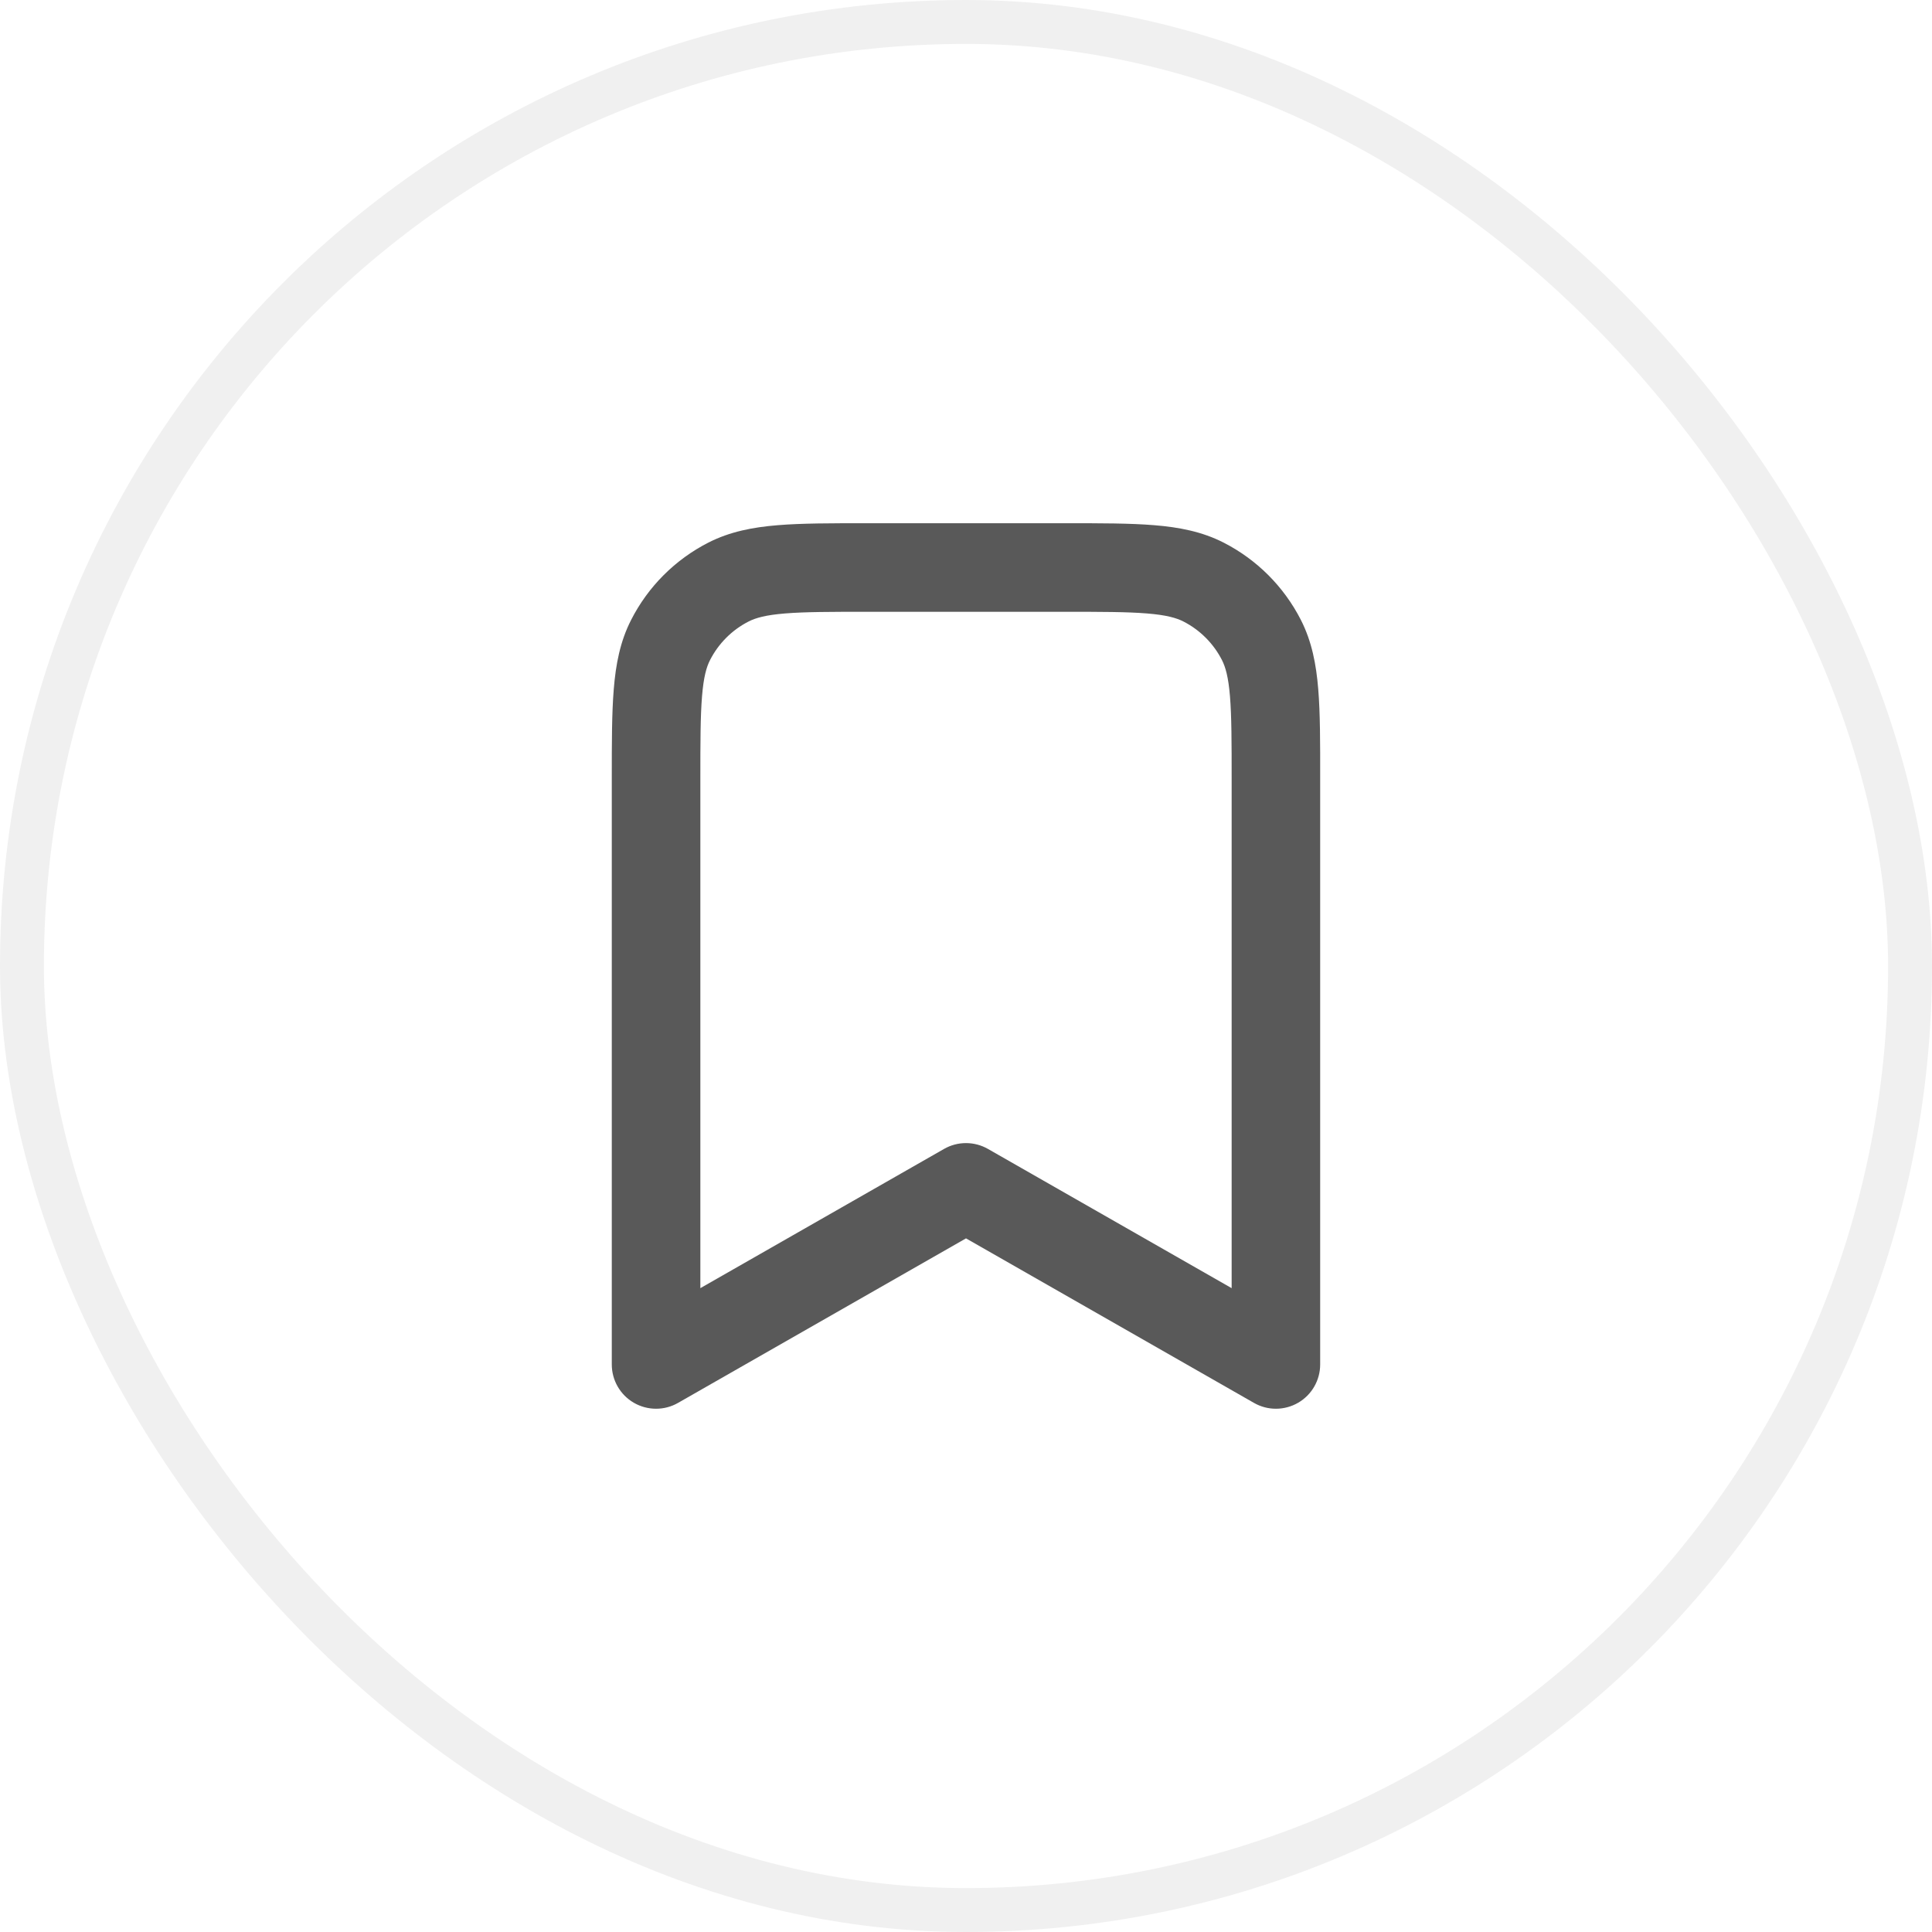 <svg width="44" height="44" viewBox="0 0 44 44" fill="none" xmlns="http://www.w3.org/2000/svg"><rect x="0.5" y="0.5" width="43" height="43" rx="21.5" stroke="#262626" stroke-opacity="0.07"/><path fill-rule="evenodd" clip-rule="evenodd" d="M19.74 11.916H24.26C25.071 11.916 25.741 11.916 26.287 11.961C26.854 12.007 27.375 12.107 27.864 12.356C28.623 12.743 29.24 13.36 29.627 14.119C29.876 14.608 29.976 15.129 30.022 15.696C30.067 16.242 30.067 16.912 30.066 17.723V31.075C30.066 31.434 29.875 31.767 29.564 31.947C29.253 32.127 28.87 32.129 28.558 31.95L22 28.203L15.442 31.95C15.13 32.129 14.746 32.127 14.435 31.947C14.124 31.767 13.933 31.434 13.933 31.075L13.933 17.723C13.933 16.912 13.933 16.242 13.978 15.696C14.024 15.129 14.123 14.608 14.373 14.119C14.759 13.36 15.376 12.743 16.135 12.356C16.625 12.107 17.146 12.007 17.712 11.961C18.258 11.916 18.928 11.916 19.74 11.916ZM17.877 13.971C17.435 14.007 17.209 14.073 17.051 14.153C16.671 14.346 16.363 14.655 16.17 15.034C16.089 15.192 16.024 15.418 15.988 15.86C15.951 16.314 15.95 16.901 15.95 17.765V29.337L21.5 26.166C21.809 25.989 22.19 25.989 22.5 26.166L28.05 29.337V17.765C28.05 16.901 28.049 16.314 28.012 15.86C27.976 15.418 27.91 15.192 27.83 15.034C27.637 14.655 27.328 14.346 26.949 14.153C26.791 14.073 26.565 14.007 26.123 13.971C25.669 13.934 25.082 13.933 24.218 13.933H19.781C18.918 13.933 18.331 13.934 17.877 13.971Z" fill="#595959"/></svg>